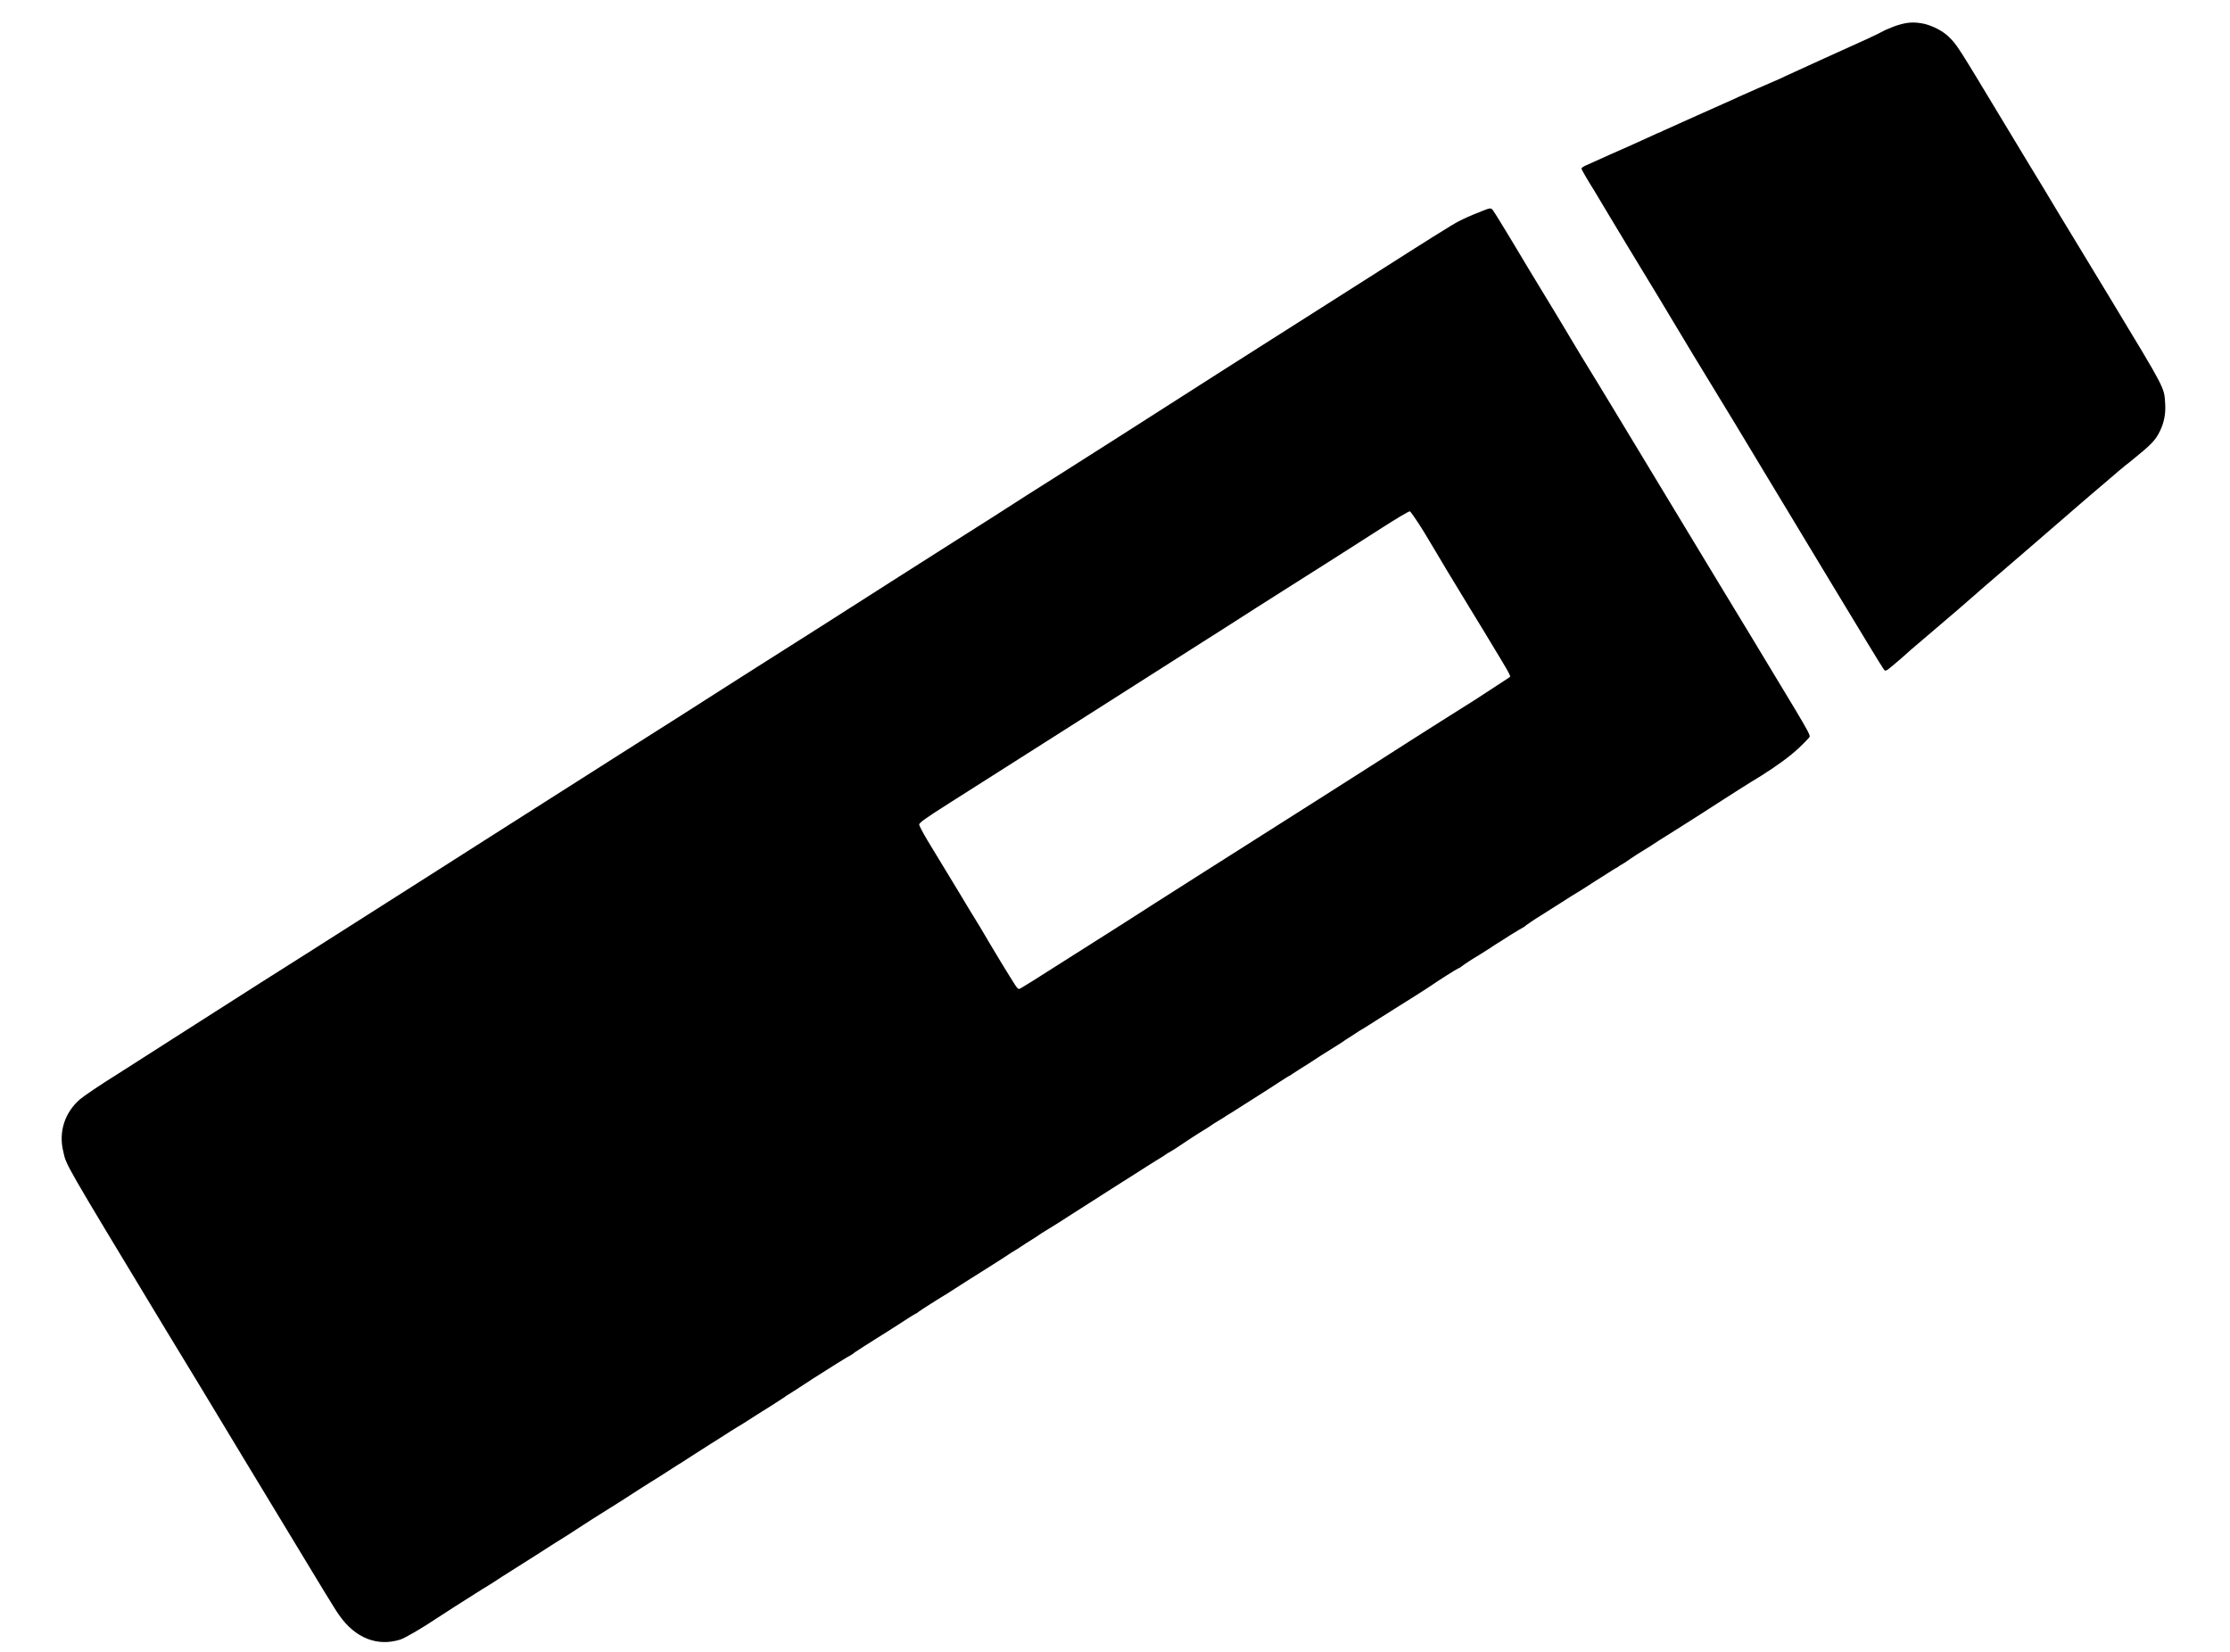<?xml version="1.0" encoding="UTF-8"?>
<svg xmlns="http://www.w3.org/2000/svg" xmlns:xlink="http://www.w3.org/1999/xlink" width="27px" height="20px" viewBox="0 0 26 20" version="1.1">
<g id="surface1">
<path style=" stroke:none;fill-rule:nonzero;fill:rgb(0%,0%,0%);fill-opacity:1;" d="M 22.504 0.297 C 22.457 0.309 22.379 0.34 22.328 0.363 C 22.195 0.434 22.09 0.48 21.578 0.711 C 21.316 0.832 21.078 0.938 21.051 0.953 C 21.023 0.965 20.898 1.02 20.773 1.074 C 20.652 1.129 20.531 1.18 20.512 1.191 C 20.492 1.199 20.285 1.293 20.055 1.395 C 19.824 1.5 19.617 1.59 19.598 1.602 C 19.578 1.609 19.539 1.625 19.516 1.637 C 19.492 1.648 19.371 1.703 19.25 1.758 C 19.062 1.84 18.934 1.898 18.699 2.004 C 18.672 2.016 18.648 2.031 18.648 2.043 C 18.648 2.051 18.719 2.176 18.805 2.312 C 18.887 2.453 19.078 2.766 19.223 3.008 C 19.371 3.254 19.535 3.523 19.59 3.613 C 19.645 3.703 19.828 4.008 19.996 4.289 C 20.168 4.57 20.395 4.945 20.5 5.117 C 20.727 5.496 20.852 5.699 21.664 7.047 C 22.008 7.617 22.297 8.094 22.309 8.105 C 22.324 8.125 22.328 8.125 22.359 8.105 C 22.375 8.094 22.504 7.988 22.641 7.863 C 22.781 7.746 22.969 7.582 23.062 7.504 C 23.152 7.426 23.242 7.352 23.258 7.336 C 23.273 7.324 23.398 7.215 23.531 7.098 C 23.668 6.98 23.918 6.766 24.09 6.617 C 24.262 6.469 24.496 6.266 24.609 6.168 C 24.727 6.066 24.898 5.918 24.992 5.84 C 25.086 5.758 25.223 5.641 25.301 5.582 C 25.551 5.379 25.594 5.336 25.652 5.219 C 25.703 5.113 25.723 5.008 25.715 4.887 C 25.703 4.688 25.723 4.727 25.062 3.633 C 24.855 3.293 24.578 2.832 24.441 2.609 C 24.309 2.387 24.145 2.117 24.078 2.008 C 24.012 1.898 23.859 1.645 23.738 1.445 C 23.199 0.551 23.195 0.543 23.094 0.445 C 23.023 0.375 22.906 0.316 22.801 0.289 C 22.688 0.266 22.613 0.266 22.504 0.297 Z M 22.504 0.297 "/>
<path style=" stroke:none;fill-rule:nonzero;fill:rgb(0%,0%,0%);fill-opacity:1;" d="M 17.445 2.555 C 17.27 2.625 17.238 2.641 17.16 2.68 C 17.09 2.715 16.742 2.934 16.211 3.273 C 16.145 3.316 15.289 3.859 14.312 4.48 C 13.34 5.102 12.484 5.648 12.414 5.691 C 12.348 5.734 12.125 5.875 11.926 6 C 11.727 6.129 11.336 6.379 11.062 6.551 C 10.785 6.727 10.055 7.191 9.438 7.586 C 8.82 7.977 8.238 8.348 8.141 8.41 C 8.043 8.473 7.543 8.793 7.023 9.121 C 6.508 9.449 5.777 9.914 5.402 10.152 C 5.027 10.391 4.355 10.82 3.91 11.102 C 3.465 11.387 2.902 11.742 2.656 11.898 C 1.703 12.508 1.27 12.781 0.918 13.008 C 0.715 13.133 0.512 13.273 0.469 13.309 C 0.285 13.469 0.207 13.703 0.266 13.941 C 0.305 14.113 0.25 14.02 1.496 16.082 C 1.703 16.422 2.133 17.129 2.449 17.656 C 3.527 19.438 3.543 19.465 3.609 19.559 C 3.801 19.832 4.066 19.938 4.344 19.852 C 4.398 19.836 4.613 19.711 4.781 19.598 C 4.844 19.555 5.145 19.363 5.344 19.238 C 5.43 19.188 5.531 19.121 5.578 19.09 C 5.621 19.062 5.801 18.949 5.973 18.84 C 6.145 18.73 6.32 18.617 6.367 18.59 C 6.414 18.559 6.547 18.473 6.668 18.395 C 6.965 18.207 7.02 18.176 7.156 18.086 C 7.223 18.043 7.32 17.98 7.371 17.949 C 7.422 17.918 7.527 17.852 7.605 17.801 C 7.684 17.75 7.75 17.707 7.754 17.707 C 7.754 17.707 7.789 17.684 7.832 17.656 C 7.875 17.629 7.988 17.555 8.082 17.496 C 8.176 17.438 8.293 17.363 8.34 17.332 C 8.387 17.301 8.461 17.258 8.5 17.234 C 8.594 17.172 8.691 17.113 8.863 17.004 C 8.941 16.953 9.016 16.906 9.023 16.898 C 9.051 16.883 9.285 16.73 9.355 16.684 C 9.52 16.578 9.789 16.41 9.797 16.41 C 9.801 16.41 9.828 16.391 9.859 16.367 C 9.895 16.344 9.996 16.277 10.09 16.219 C 10.184 16.16 10.328 16.07 10.41 16.016 C 10.492 15.961 10.57 15.914 10.578 15.91 C 10.59 15.906 10.609 15.895 10.621 15.883 C 10.637 15.871 10.707 15.824 10.777 15.781 C 10.852 15.734 10.93 15.684 10.953 15.672 C 11.02 15.629 11.336 15.426 11.531 15.305 C 11.625 15.246 11.719 15.184 11.742 15.168 C 11.77 15.152 11.852 15.102 11.926 15.051 C 12.004 15.004 12.086 14.949 12.113 14.93 C 12.141 14.914 12.238 14.852 12.328 14.797 C 12.418 14.738 12.535 14.664 12.59 14.629 C 12.645 14.594 12.719 14.547 12.75 14.527 C 12.836 14.473 12.863 14.453 13.074 14.32 C 13.176 14.258 13.312 14.168 13.387 14.121 C 13.457 14.078 13.547 14.02 13.582 14 C 13.617 13.977 13.648 13.953 13.656 13.953 C 13.664 13.949 13.699 13.926 13.738 13.902 C 13.836 13.836 13.996 13.73 14.062 13.691 C 14.094 13.672 14.156 13.633 14.199 13.602 C 14.246 13.574 14.297 13.543 14.316 13.531 C 14.332 13.52 14.379 13.488 14.414 13.469 C 14.566 13.371 14.891 13.168 14.988 13.102 C 15.047 13.066 15.102 13.027 15.117 13.023 C 15.129 13.016 15.18 12.98 15.23 12.949 C 15.281 12.918 15.398 12.844 15.492 12.781 C 15.703 12.648 15.738 12.629 15.797 12.586 C 15.828 12.566 15.898 12.523 15.961 12.48 C 16.023 12.445 16.137 12.371 16.211 12.324 C 16.289 12.277 16.359 12.23 16.371 12.223 C 16.449 12.176 16.82 11.941 16.844 11.922 C 16.898 11.883 17.145 11.727 17.152 11.727 C 17.156 11.727 17.18 11.715 17.199 11.699 C 17.223 11.68 17.316 11.617 17.41 11.562 C 17.504 11.504 17.594 11.445 17.609 11.434 C 17.629 11.422 17.711 11.371 17.789 11.32 C 17.871 11.27 17.941 11.227 17.945 11.227 C 17.949 11.227 17.965 11.215 17.977 11.203 C 17.988 11.195 18.07 11.137 18.16 11.082 C 18.246 11.027 18.359 10.957 18.406 10.926 C 18.453 10.895 18.566 10.824 18.656 10.77 C 18.746 10.711 18.875 10.629 18.938 10.59 C 19.004 10.547 19.066 10.508 19.078 10.504 C 19.086 10.496 19.129 10.469 19.172 10.445 C 19.258 10.383 19.387 10.301 19.492 10.238 C 19.531 10.211 19.629 10.148 19.711 10.098 C 19.793 10.047 19.867 10 19.879 9.992 C 19.922 9.965 20.254 9.754 20.312 9.715 C 20.383 9.668 20.715 9.457 20.82 9.395 C 21.008 9.277 21.18 9.152 21.281 9.055 C 21.344 8.996 21.402 8.934 21.41 8.922 C 21.418 8.902 21.387 8.844 21.238 8.594 C 21.137 8.426 20.902 8.039 20.719 7.734 C 20.535 7.43 20.105 6.723 19.766 6.16 C 19.426 5.598 19.09 5.043 19.02 4.926 C 18.949 4.809 18.781 4.531 18.648 4.316 C 18.516 4.094 18.227 3.613 18 3.242 C 17.777 2.867 17.586 2.555 17.574 2.543 C 17.551 2.516 17.543 2.516 17.445 2.555 Z M 16.746 6.449 C 16.832 6.594 16.953 6.793 17.012 6.895 C 17.285 7.344 17.355 7.461 17.461 7.633 C 17.828 8.242 17.797 8.18 17.766 8.207 C 17.75 8.219 17.562 8.34 17.348 8.48 C 17.129 8.617 16.777 8.84 16.562 8.977 C 16.352 9.113 15.859 9.426 15.473 9.672 C 14.438 10.328 13.441 10.961 13.121 11.168 C 11.836 11.984 11.855 11.973 11.836 11.973 C 11.816 11.973 11.797 11.938 11.621 11.652 C 11.559 11.547 11.441 11.355 11.363 11.219 C 11.281 11.086 11.176 10.914 11.133 10.84 C 11.055 10.711 10.945 10.531 10.73 10.176 C 10.676 10.086 10.629 9.996 10.629 9.984 C 10.629 9.961 10.707 9.906 10.984 9.73 C 11.402 9.465 13.363 8.219 13.926 7.859 C 14.141 7.723 14.504 7.492 14.727 7.348 C 15.598 6.797 15.934 6.582 16.238 6.387 C 16.41 6.277 16.559 6.188 16.57 6.191 C 16.578 6.191 16.66 6.309 16.746 6.449 Z M 16.746 6.449 "/>
</g>
</svg>
